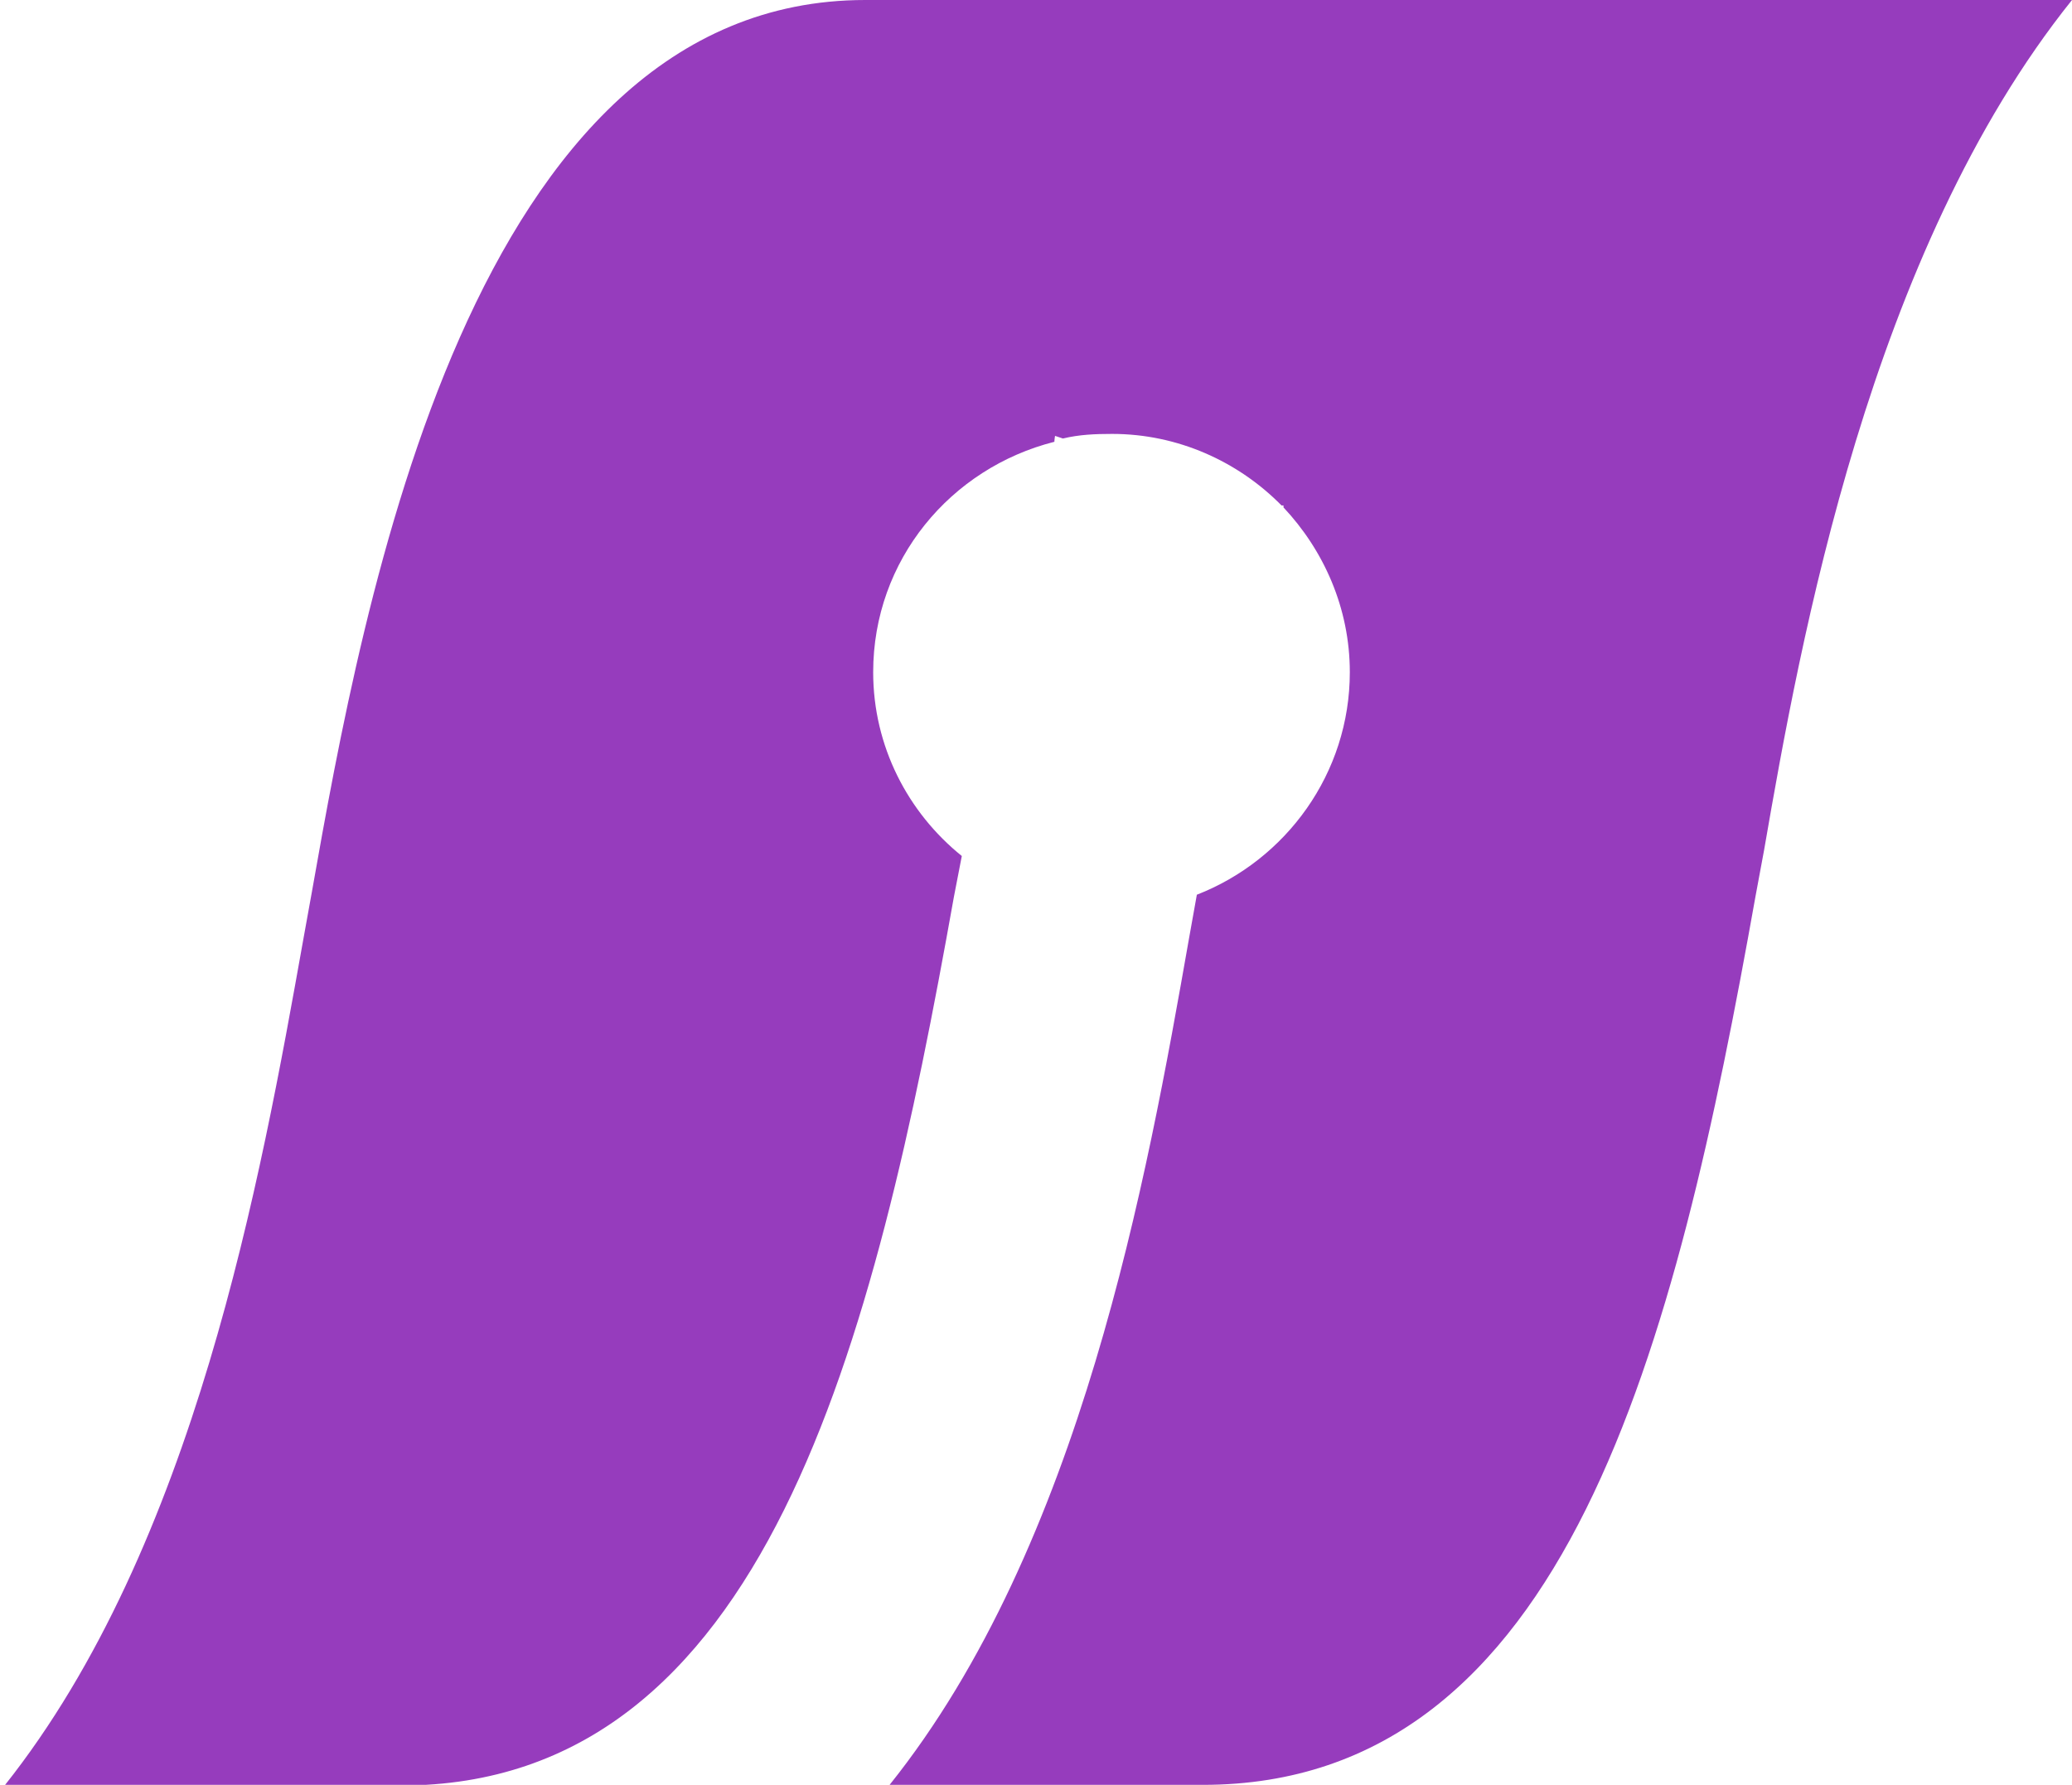 <?xml version="1.0" encoding="UTF-8"?> <svg xmlns="http://www.w3.org/2000/svg" id="_Слой_1" data-name="Слой 1" viewBox="0 0 31.56 27.19"><defs><style> .cls-1 { fill: #963cbd; } </style></defs><path class="cls-1" d="m31.56,0c-3.08,3.84-4.14,9.77-4.69,12.95l-.13.7c-1.22,6.85-2.86,13.54-8.42,13.54h-4.77c2.92-3.65,3.92-9.25,4.56-12.89l.12-.67c1.36-.53,2.33-1.85,2.33-3.39,0-.98-.4-1.86-1.01-2.51v-.03h-.03c-.66-.67-1.58-1.09-2.58-1.09-.26,0-.5.01-.75.07l-.12-.04s-.01.06-.01.09c-1.58.4-2.76,1.8-2.76,3.51,0,1.13.53,2.14,1.35,2.8l-.12.62c-1.22,6.85-2.87,13.54-8.42,13.54H.07c2.9-3.65,3.9-9.25,4.55-12.89l.13-.72C5.53,9.18,7.17,0,13.18,0h18.38Z"></path></svg> 